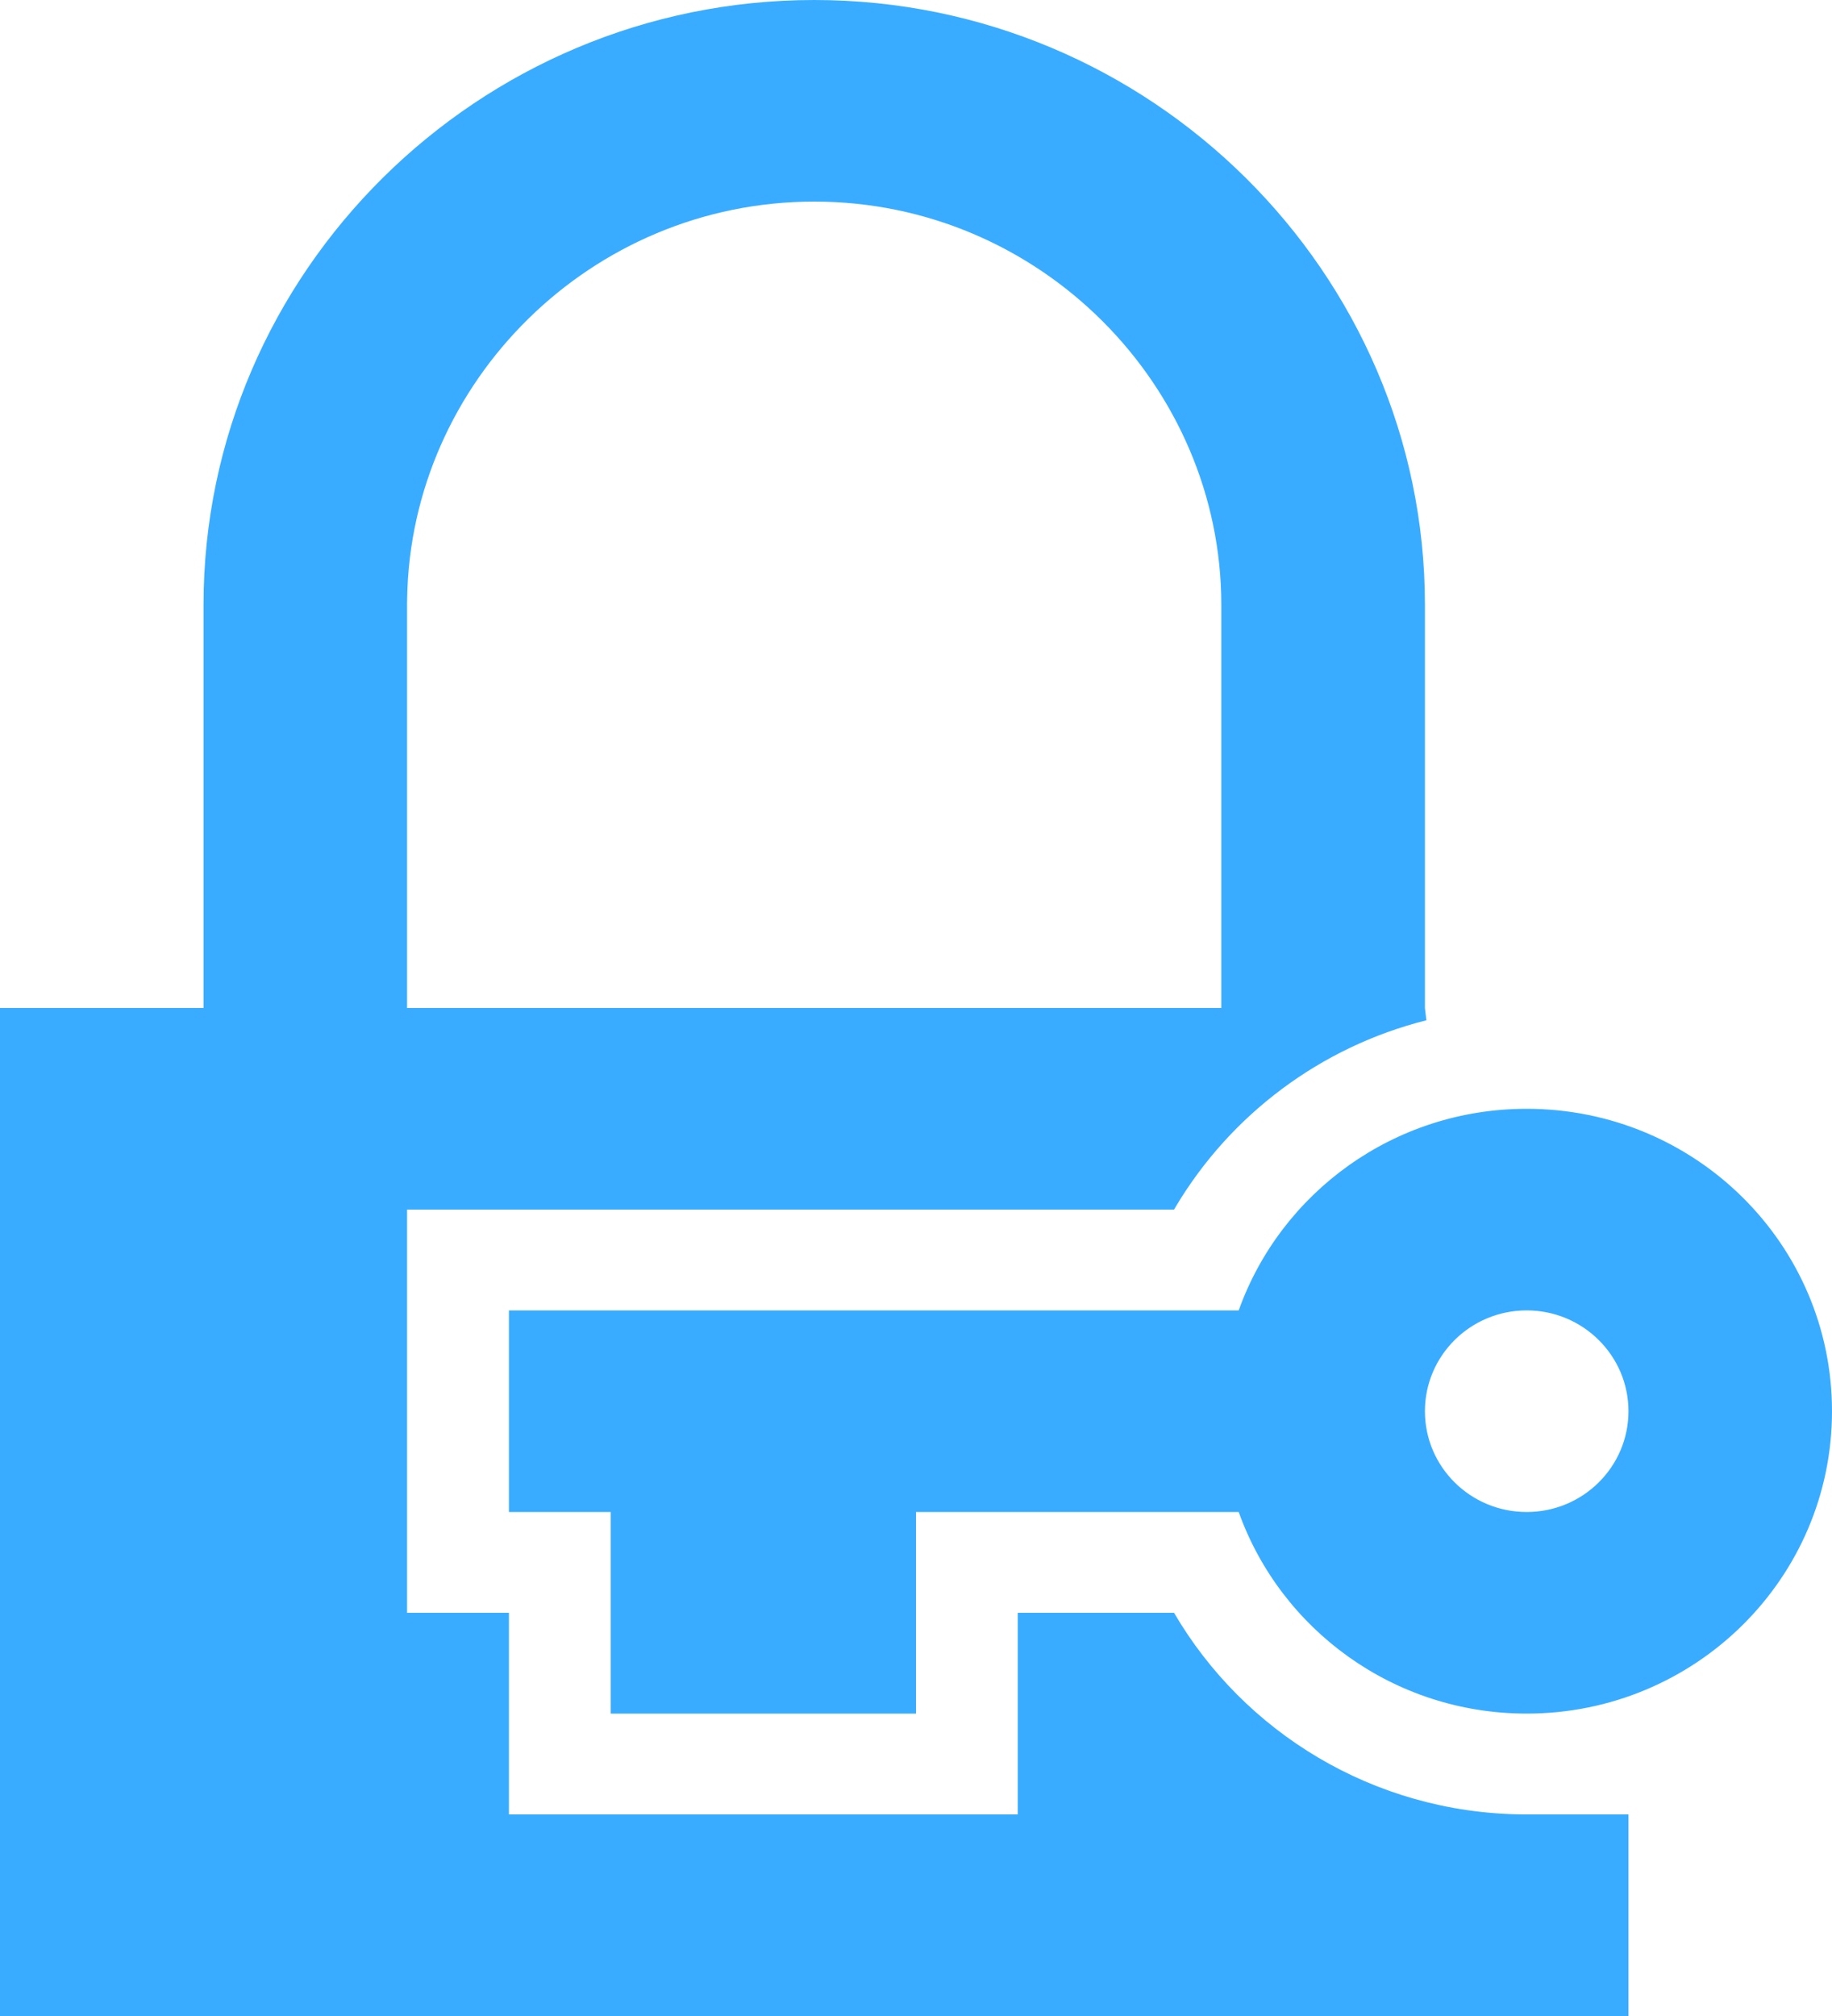 <?xml version="1.0" encoding="UTF-8"?> <svg xmlns="http://www.w3.org/2000/svg" width="20" height="22" viewBox="0 0 20 22" fill="none"><path fill-rule="evenodd" clip-rule="evenodd" d="M8.889 0C12.56 0 15.556 2.975 15.556 6.6V11L15.572 11.134C14.413 11.425 13.435 12.167 12.84 13.161L12.817 13.2H4.444V17.6H5.556V19.8H11.111V17.6L12.817 17.6C13.578 18.902 14.993 19.782 16.617 19.8L16.667 19.8L17.778 19.8V22H0V11H2.222V6.6C2.222 2.975 5.218 0 8.889 0ZM16.667 12.1C18.508 12.1 20 13.577 20 15.4C20 17.223 18.508 18.7 16.667 18.7C15.215 18.7 13.981 17.782 13.523 16.5L10 16.5V18.7H6.667V16.5H5.556V14.3H13.523C13.981 13.018 15.215 12.1 16.667 12.1ZM16.667 14.3C16.053 14.3 15.556 14.793 15.556 15.4C15.556 16.008 16.053 16.5 16.667 16.5C17.28 16.5 17.778 16.008 17.778 15.4C17.778 14.793 17.28 14.3 16.667 14.3ZM8.889 2.2C6.448 2.2 4.484 4.171 4.445 6.528L4.444 6.6V11H13.333V6.6C13.333 4.211 11.354 2.2 8.889 2.2Z" fill="#3AACFF"></path></svg> 